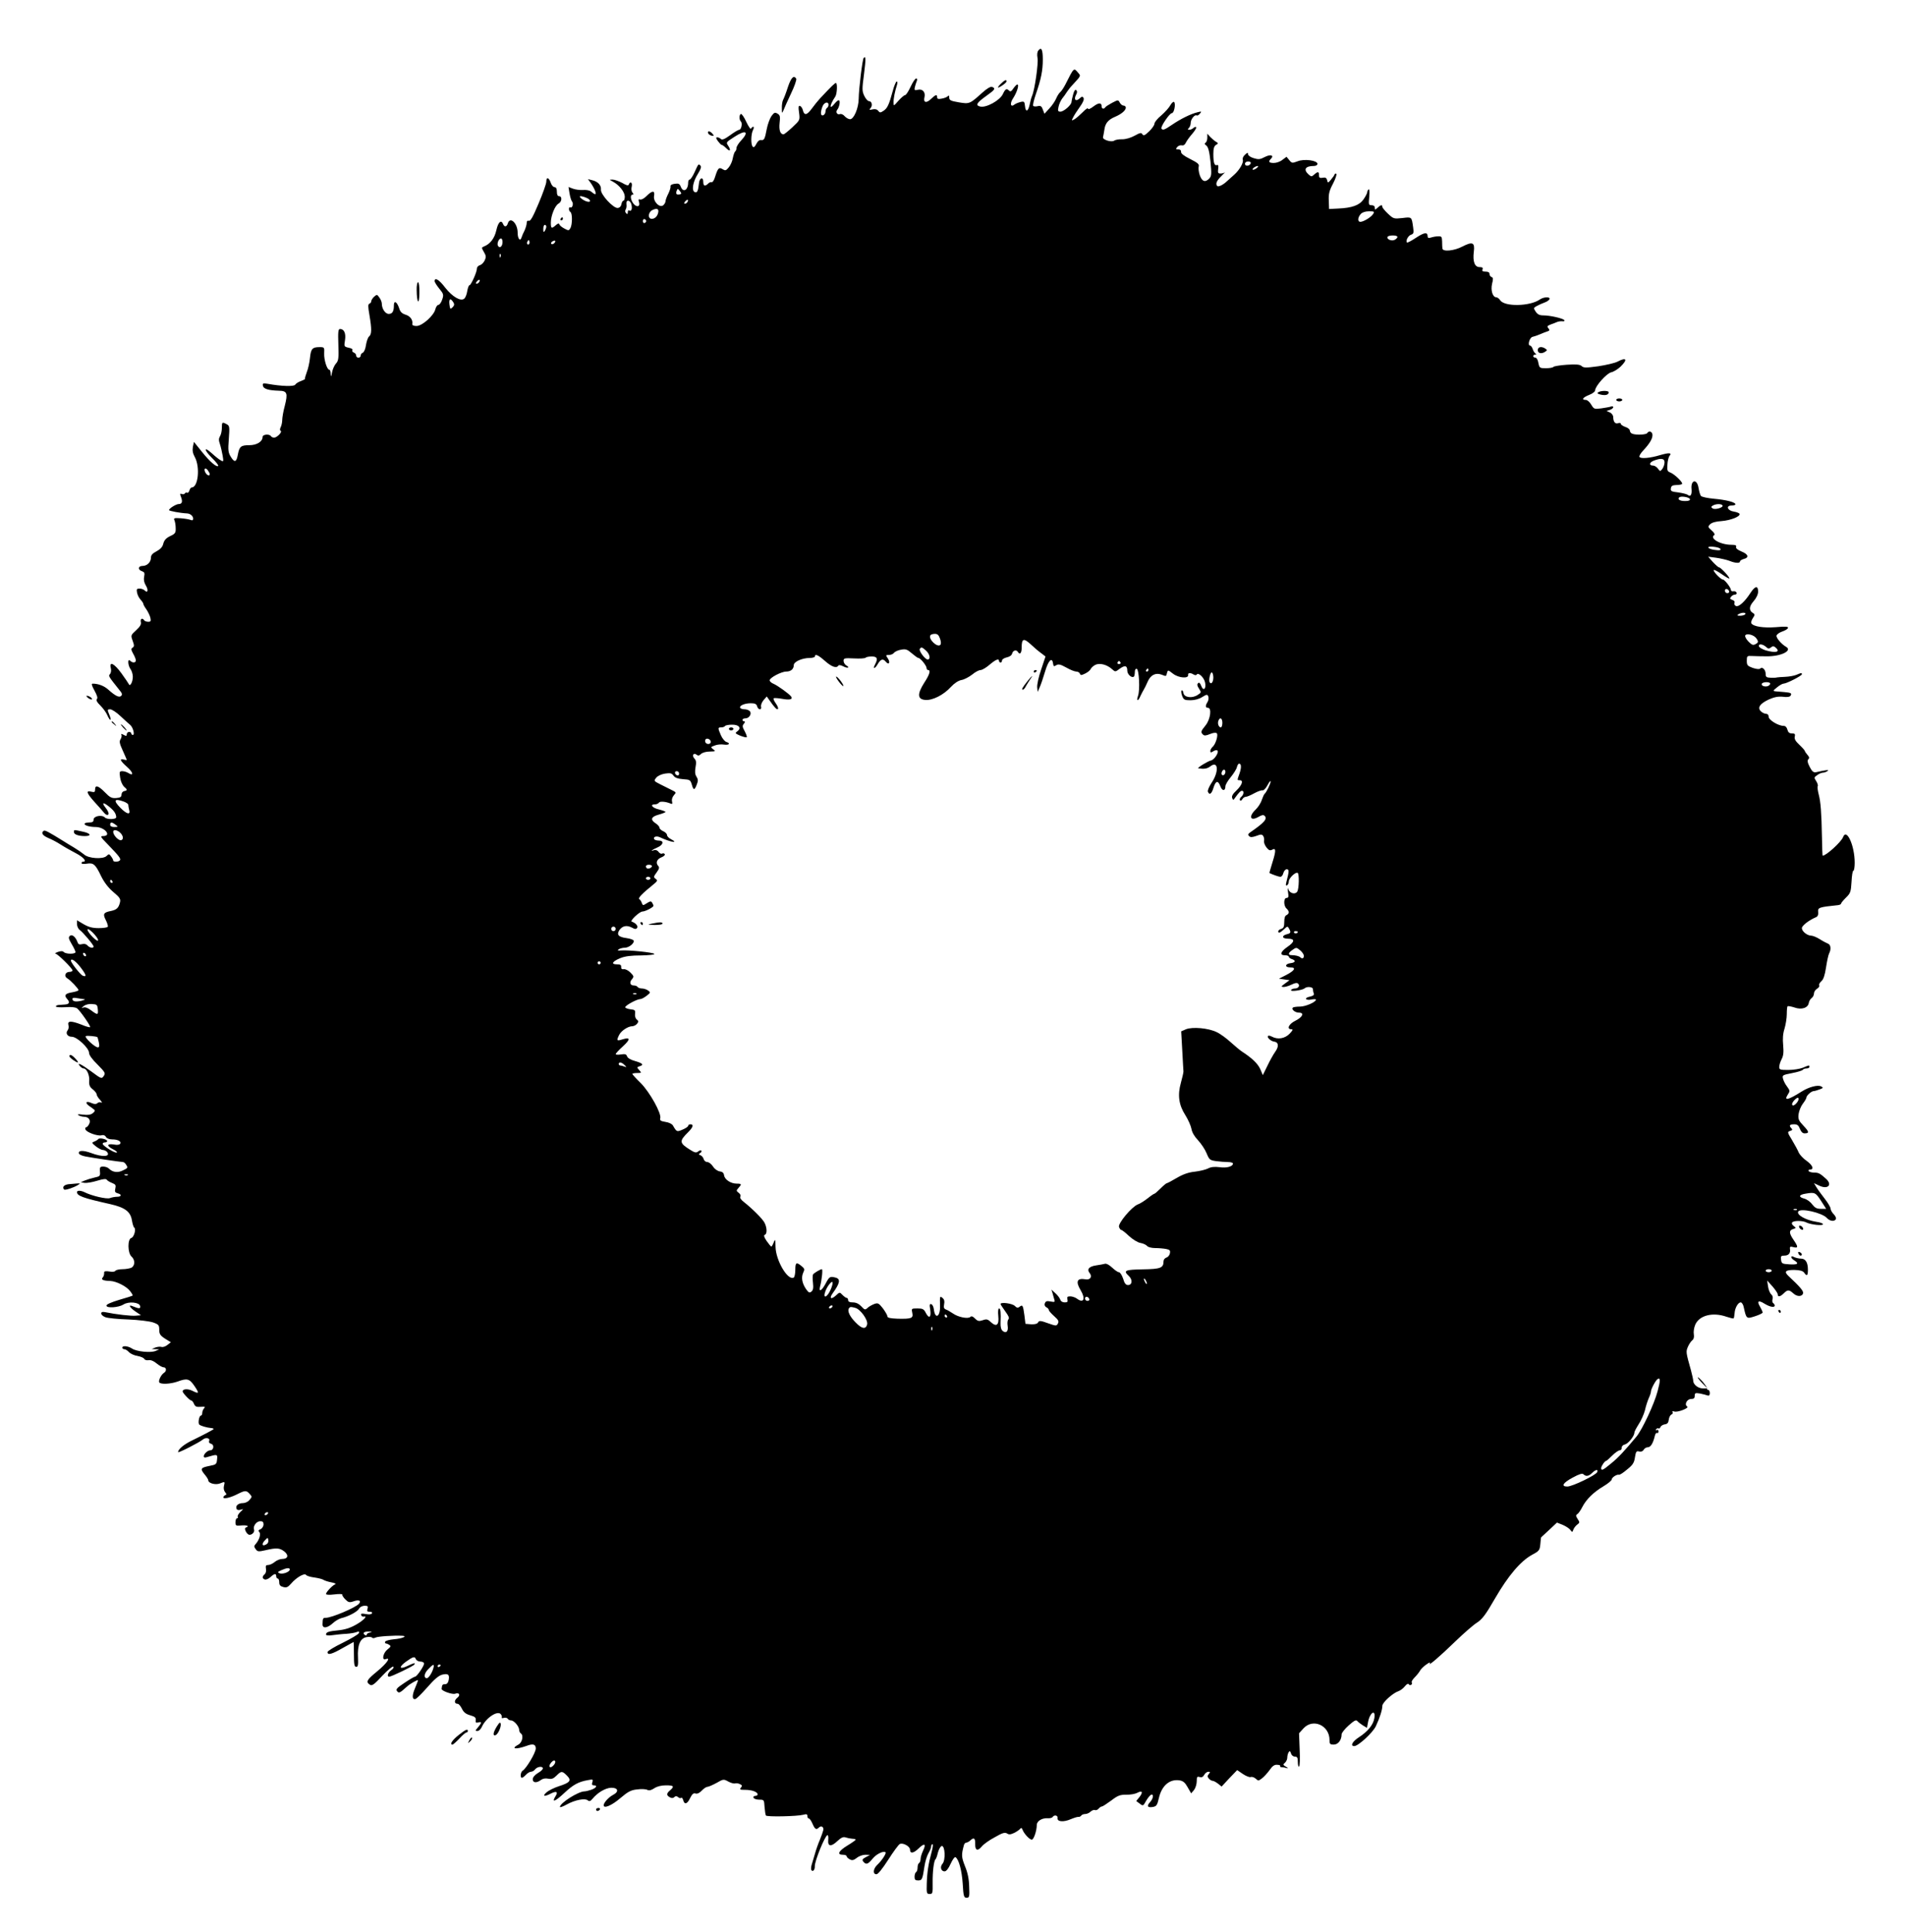 <?xml version="1.0" standalone="no"?>
<!DOCTYPE svg PUBLIC "-//W3C//DTD SVG 20010904//EN"
 "http://www.w3.org/TR/2001/REC-SVG-20010904/DTD/svg10.dtd">
<svg version="1.0" xmlns="http://www.w3.org/2000/svg"
 width="1263pt" height="1280pt" viewBox="0 0 1263 1280"
 preserveAspectRatio="xMidYMid meet">
<g transform="translate(0,1280) scale(0.1,-0.1)"
fill="#000000" stroke="none">
<path d="M6881 12466 c-8 -9 -10 -28 -6 -50 7 -35 -19 -214 -36 -251 -5 -11
-12 -37 -16 -58 -10 -47 -27 -53 -31 -9 -3 29 -6 32 -30 26 -15 -4 -33 -11
-40 -17 -26 -21 -32 8 -8 43 25 39 41 90 27 90 -5 0 -16 -12 -26 -26 -12 -19
-20 -23 -28 -15 -17 17 -25 13 -42 -23 -20 -42 -111 -92 -150 -82 -33 8 -24
24 40 70 59 42 64 50 39 60 -10 4 -34 -10 -67 -40 -81 -73 -83 -74 -154 -62
-54 9 -63 14 -63 32 0 12 -3 16 -8 10 -4 -6 -22 -14 -39 -17 -25 -5 -33 -3
-33 8 0 21 -10 19 -41 -11 -31 -30 -52 -24 -43 12 8 33 -13 57 -44 49 -22 -5
-24 -3 -20 17 3 13 9 31 13 41 4 10 3 17 -4 17 -7 0 -23 -25 -37 -55 -14 -30
-30 -55 -36 -55 -6 0 -26 -17 -44 -37 -32 -37 -33 -37 -33 -13 -1 25 9 75 23
118 4 12 3 22 -2 22 -5 0 -17 -28 -26 -62 -25 -93 -36 -115 -61 -132 -21 -14
-25 -14 -36 0 -8 10 -21 13 -38 9 -21 -5 -23 -4 -12 9 15 18 8 46 -12 46 -7 0
-21 16 -30 35 -15 32 -15 44 -2 142 13 104 13 124 -2 109 -8 -8 -32 -202 -33
-271 -1 -62 -32 -135 -57 -135 -10 0 -26 9 -36 20 -9 11 -23 17 -31 14 -18 -7
-31 13 -18 29 14 18 21 56 12 62 -5 3 -18 -7 -29 -21 -38 -48 -35 -12 4 46 12
18 15 90 4 90 -7 0 -28 -20 -105 -102 -14 -15 -39 -46 -55 -68 -32 -44 -50
-47 -59 -10 -3 13 -12 26 -19 28 -10 3 -12 -6 -6 -45 6 -49 6 -49 -44 -96 -28
-26 -54 -47 -59 -47 -22 0 -31 28 -26 76 5 42 3 51 -14 61 -17 10 -22 8 -40
-16 -11 -16 -25 -54 -31 -85 -13 -68 -17 -77 -39 -74 -10 2 -22 -9 -30 -25
-10 -20 -17 -26 -24 -19 -14 14 -12 85 2 111 6 12 7 21 1 21 -5 0 -11 -6 -14
-12 -3 -7 -17 13 -32 45 -14 31 -31 55 -36 52 -12 -8 -12 -38 1 -51 11 -11 2
-54 -12 -54 -6 0 -33 -16 -60 -36 -36 -26 -53 -33 -61 -25 -6 6 -17 11 -24 11
-11 0 -9 -6 4 -25 10 -13 21 -25 25 -25 5 0 17 -9 29 -21 26 -26 35 -18 15 14
-16 24 -16 24 40 60 76 50 101 36 44 -25 -16 -17 -30 -39 -30 -49 0 -10 -4
-20 -9 -23 -4 -3 -11 -23 -15 -43 -3 -21 -16 -49 -27 -62 -18 -22 -23 -23 -41
-12 -24 15 -31 8 -50 -52 -6 -21 -16 -36 -22 -34 -6 2 -17 -2 -24 -10 -21 -20
-32 -16 -32 13 0 33 -24 27 -28 -7 -6 -56 -12 -68 -28 -62 -23 9 -13 69 21
122 19 31 24 46 16 54 -13 13 -12 14 -39 -45 -12 -27 -27 -48 -32 -48 -6 0
-10 -9 -10 -19 0 -51 -33 -70 -49 -28 -8 20 -15 23 -41 19 -17 -2 -29 -9 -27
-16 2 -6 -4 -28 -14 -48 -11 -21 -19 -44 -19 -51 0 -8 -7 -20 -15 -27 -24 -20
-68 25 -61 62 7 37 -12 37 -50 -1 -15 -16 -35 -26 -42 -23 -11 4 -13 0 -8 -16
10 -31 -14 -39 -36 -12 -20 25 -24 60 -7 60 8 0 8 4 0 14 -7 8 -9 25 -5 40 6
26 -10 38 -19 14 -3 -10 -15 -7 -44 10 -23 12 -51 22 -64 22 -23 0 -23 0 3
-14 41 -22 77 -67 78 -98 0 -16 -4 -28 -9 -28 -5 0 -11 -10 -13 -22 -2 -14
-11 -24 -24 -26 -29 -4 -116 90 -112 122 3 28 -20 53 -58 62 l-28 7 21 -29
c11 -16 24 -40 28 -53 7 -24 0 -24 -33 3 -8 5 -31 9 -51 7 -20 -1 -49 3 -65 9
l-29 11 7 -43 c4 -23 11 -47 17 -54 11 -13 1 -46 -12 -38 -5 3 -9 -2 -9 -10 0
-8 4 -18 10 -21 13 -8 13 -81 0 -106 -10 -18 -13 -18 -39 -4 -16 8 -31 20 -34
27 -3 10 -9 9 -24 -4 -28 -25 -33 -23 -33 17 0 45 27 113 51 126 23 12 25 49
4 49 -10 0 -15 10 -15 30 0 20 -5 30 -16 30 -8 0 -20 14 -25 30 -13 36 -29 39
-29 6 0 -13 -23 -78 -51 -144 -37 -88 -54 -119 -65 -115 -9 3 -14 -2 -14 -15
0 -11 -7 -33 -14 -49 -8 -15 -17 -36 -20 -46 -9 -30 -26 -9 -26 31 0 63 -50
110 -65 62 -7 -24 -23 -26 -31 -5 -13 32 -33 14 -45 -40 -12 -54 -41 -92 -82
-108 -17 -7 -17 -8 -1 -36 15 -25 16 -34 6 -56 -7 -15 -21 -29 -32 -32 -11 -3
-20 -13 -20 -23 0 -23 -39 -110 -49 -110 -5 0 -11 -17 -15 -39 -3 -21 -12 -44
-20 -50 -23 -20 -79 13 -126 73 -40 53 -70 71 -70 43 0 -7 14 -29 31 -50 28
-34 30 -40 19 -72 -6 -19 -18 -35 -25 -35 -7 0 -16 -13 -20 -28 -9 -42 -87
-112 -125 -112 -19 0 -30 5 -28 13 5 27 -14 53 -45 62 -24 8 -35 18 -43 45
-14 41 -34 52 -34 17 0 -40 -10 -57 -34 -57 -23 0 -46 34 -46 68 0 10 -7 28
-16 40 -15 22 -17 22 -35 6 -10 -9 -19 -23 -19 -30 0 -7 -6 -14 -12 -16 -10
-4 -10 -19 0 -76 16 -93 15 -127 -2 -141 -8 -6 -17 -32 -21 -57 -3 -25 -13
-48 -21 -51 -8 -3 -14 -11 -14 -19 0 -8 -7 -14 -15 -14 -8 0 -15 6 -15 14 0 8
-7 17 -16 20 -8 3 -12 10 -9 16 4 6 -7 13 -25 16 -30 7 -31 8 -24 50 7 46 -6
74 -33 74 -12 0 -14 -19 -11 -104 3 -91 1 -106 -16 -125 -11 -12 -22 -38 -26
-59 -6 -31 -8 -32 -9 -9 0 15 -4 27 -9 27 -15 0 -36 66 -34 108 2 41 1 42 -31
42 -47 0 -57 -11 -63 -71 -3 -30 -12 -72 -21 -94 -8 -22 -14 -42 -12 -45 1 -3
-11 -9 -27 -15 -16 -5 -33 -16 -38 -24 -8 -13 -90 -11 -184 6 -29 5 -33 3 -30
-13 4 -21 37 -31 106 -33 55 -1 60 -16 39 -100 -10 -36 -17 -79 -17 -94 0 -16
-5 -37 -10 -47 -6 -12 -7 -21 0 -25 12 -7 -25 -45 -44 -45 -8 0 -18 5 -21 10
-10 16 -55 12 -55 -5 0 -31 -38 -55 -89 -55 -55 0 -65 -9 -75 -62 -9 -51 -22
-55 -46 -16 -18 29 -20 43 -14 119 6 81 5 88 -14 98 -30 16 -32 15 -32 -24 0
-19 -5 -44 -12 -55 -9 -15 -10 -27 -1 -52 6 -18 14 -53 18 -76 7 -41 6 -43
-11 -33 -11 5 -37 26 -59 46 -56 51 -56 26 0 -30 26 -25 44 -49 41 -52 -11
-11 -56 28 -108 93 l-53 66 -7 -33 c-4 -23 -1 -43 13 -68 36 -67 22 -201 -21
-201 -5 0 -12 -9 -15 -20 -4 -11 -10 -18 -15 -15 -5 3 -11 1 -15 -4 -3 -6 -12
-8 -21 -4 -12 4 -13 1 -4 -22 11 -30 6 -45 -16 -45 -17 0 -64 -29 -64 -40 0
-6 76 -20 120 -22 21 -1 40 -18 40 -35 0 -10 -6 -13 -17 -8 -10 4 -40 9 -66
11 -43 3 -48 1 -41 -14 4 -9 8 -33 8 -52 1 -30 -3 -37 -36 -52 -27 -13 -40
-27 -46 -50 -5 -22 -19 -37 -45 -51 -27 -14 -37 -26 -37 -42 0 -30 -25 -55
-56 -55 -30 0 -32 -26 -3 -35 16 -6 19 -12 14 -36 -4 -19 -1 -38 11 -58 19
-31 13 -54 -8 -33 -7 7 -22 12 -34 12 -18 0 -20 -4 -16 -27 3 -15 13 -36 24
-47 10 -11 18 -24 18 -28 0 -5 9 -21 20 -36 10 -15 22 -39 26 -54 5 -24 3 -28
-14 -28 -12 0 -24 5 -27 10 -11 18 -27 10 -22 -11 4 -16 -4 -30 -31 -55 -36
-33 -36 -34 -23 -70 11 -30 11 -38 0 -45 -12 -7 -11 -14 3 -40 10 -17 18 -37
18 -45 0 -17 -22 -18 -38 -2 -18 18 -15 -32 3 -56 8 -11 15 -34 15 -50 0 -34
-18 -68 -26 -50 -3 6 -25 39 -49 72 -48 66 -82 83 -71 36 4 -15 2 -32 -5 -40
-12 -14 -12 -13 65 -110 15 -17 17 -27 9 -35 -13 -13 -38 -1 -84 40 -28 26
-67 41 -105 41 -10 0 -6 -13 12 -46 17 -31 23 -49 16 -56 -7 -7 0 -21 23 -43
18 -18 39 -47 46 -64 19 -43 31 -39 13 4 -14 33 -13 35 6 35 11 0 42 -20 68
-45 26 -24 54 -50 63 -57 20 -15 34 -68 19 -68 -5 0 -10 5 -10 10 0 6 -7 10
-15 10 -8 0 -15 -7 -15 -15 0 -13 -4 -14 -21 -4 -14 7 -19 7 -15 0 4 -5 1 -19
-5 -29 -10 -15 -7 -29 15 -77 14 -31 26 -59 26 -60 0 -2 -9 -1 -20 2 -31 8
-24 -8 22 -49 41 -36 46 -64 8 -40 -11 7 -29 12 -40 12 -18 0 -20 -4 -14 -42
3 -24 15 -50 25 -60 24 -20 24 -26 2 -30 -10 -2 -18 -12 -18 -23 0 -16 -8 -21
-35 -23 -30 -2 -41 3 -75 38 -43 44 -65 51 -65 19 0 -18 -4 -20 -25 -15 -38
10 -31 -10 22 -69 27 -29 54 -60 61 -69 7 -9 17 -16 22 -16 16 0 11 20 -10 47
-29 37 -17 40 24 7 33 -27 45 -46 46 -69 1 -15 -60 -17 -75 -2 -20 20 -75 10
-75 -14 0 -14 -7 -19 -30 -19 -16 0 -30 -4 -30 -9 0 -11 35 -21 75 -21 35 0
75 -24 75 -46 0 -8 -10 -14 -25 -14 -23 0 -21 -4 28 -54 74 -77 89 -95 82
-106 -7 -12 -45 -13 -45 -2 0 5 -6 17 -14 27 -12 17 -15 18 -30 3 -23 -23
-120 -17 -149 10 -12 10 -42 31 -67 46 -25 15 -54 32 -64 39 -106 66 -128 77
-136 72 -20 -13 -9 -31 30 -48 23 -9 60 -29 83 -44 23 -15 68 -40 100 -57 50
-26 76 -56 47 -56 -5 0 -10 -4 -10 -9 0 -6 16 -7 35 -4 44 7 57 -3 95 -83 21
-42 48 -77 81 -105 43 -36 49 -46 44 -68 -9 -37 -22 -49 -58 -57 -52 -10 -57
-20 -36 -61 10 -20 16 -40 13 -44 -3 -5 -30 -9 -60 -9 -42 0 -67 7 -100 26
l-44 26 0 -25 c0 -14 8 -32 18 -39 23 -17 92 -99 92 -110 0 -13 -27 -9 -40 7
-8 9 -21 13 -36 9 -18 -5 -26 -1 -30 12 -13 36 -36 55 -51 43 -11 -10 -9 -19
12 -55 14 -23 25 -47 25 -53 0 -14 -63 -14 -77 0 -8 8 -19 8 -40 1 -15 -6 -23
-11 -16 -11 15 -1 113 -98 113 -111 0 -6 -9 -10 -20 -10 -28 0 -38 -30 -14
-43 21 -12 74 -68 74 -78 0 -4 -18 -10 -40 -14 -49 -8 -58 -20 -34 -46 18 -20
13 -33 -14 -35 -10 -1 -27 -2 -39 -3 -13 0 -23 -5 -23 -10 0 -5 28 -7 63 -5
40 3 67 0 78 -8 21 -17 92 -119 86 -124 -2 -3 -28 4 -56 16 -70 27 -95 27 -88
-2 4 -12 1 -28 -5 -35 -16 -20 -1 -43 28 -43 34 0 114 -75 114 -107 0 -14 21
-43 56 -77 51 -52 54 -57 41 -76 -14 -20 -16 -19 -82 30 -67 49 -100 65 -75
35 7 -8 18 -15 24 -15 20 0 40 -44 37 -81 -2 -29 3 -41 23 -57 14 -11 26 -26
26 -33 0 -7 10 -24 23 -37 12 -14 16 -22 9 -18 -7 4 -19 3 -26 -3 -10 -9 -21
-8 -40 0 -35 16 -46 3 -16 -19 13 -9 29 -20 34 -25 7 -5 4 -13 -9 -23 -14 -11
-33 -14 -65 -10 -31 4 -40 3 -30 -4 8 -5 25 -10 36 -10 32 0 48 -24 34 -49 -6
-12 -15 -21 -20 -21 -5 0 -7 -6 -4 -14 7 -19 79 -45 105 -39 14 4 25 0 31 -11
5 -9 22 -16 41 -16 38 0 62 -13 53 -29 -5 -7 -20 -9 -41 -5 -47 8 -51 -9 -7
-31 20 -10 32 -20 25 -22 -13 -5 -93 45 -93 58 0 5 7 9 15 9 8 0 15 4 15 9 0
12 -52 24 -59 13 -3 -4 -15 -12 -26 -16 -19 -7 -18 -9 10 -32 17 -13 37 -24
46 -24 9 0 22 -6 28 -13 26 -32 -30 -36 -106 -7 -52 19 -87 18 -80 -4 2 -6 21
-15 43 -19 38 -8 228 -36 249 -37 6 0 16 -9 22 -20 11 -17 9 -21 -22 -35 -35
-18 -68 -13 -93 11 -7 8 -24 14 -38 14 -21 0 -24 -4 -22 -32 3 -31 0 -33 -37
-41 -22 -5 -51 -14 -65 -20 l-25 -11 25 -4 c13 -2 51 4 83 14 42 13 61 14 65
6 4 -6 20 -15 35 -21 23 -9 26 -15 21 -36 -5 -21 -2 -27 15 -32 29 -7 27 -23
-3 -23 -14 0 -35 -4 -48 -9 -22 -8 -121 15 -170 40 -23 11 -48 12 -48 0 0 -25
38 -39 221 -80 97 -22 134 -50 143 -108 4 -24 11 -45 15 -47 14 -9 -1 -64 -19
-69 -26 -7 -25 -99 1 -123 25 -22 24 -60 0 -74 -11 -5 -38 -10 -60 -10 -22 0
-43 -5 -47 -11 -4 -6 -20 -8 -40 -4 -21 3 -34 2 -34 -5 0 -19 -2 -25 -11 -37
-11 -12 6 -20 52 -21 40 -2 106 -35 130 -66 12 -15 20 -29 17 -31 -2 -2 -42
-15 -88 -28 -53 -16 -85 -30 -85 -38 0 -19 81 -13 113 7 33 22 106 15 110 -10
4 -19 -6 -19 -50 -1 -31 13 -19 -9 19 -35 l37 -25 -35 -3 c-29 -3 -128 8 -206
24 -33 6 -29 -21 5 -34 15 -6 83 -13 152 -15 70 -3 142 -12 165 -20 36 -13 40
-18 40 -48 0 -28 6 -38 38 -59 l39 -24 -23 -18 c-12 -10 -30 -16 -39 -13 -9 3
-28 1 -41 -4 l-24 -10 25 -1 25 -1 -25 -11 c-33 -13 -125 -4 -155 16 -27 18
-65 21 -65 6 0 -5 6 -10 13 -10 8 0 22 -9 31 -19 10 -11 36 -23 58 -26 21 -4
42 -13 44 -20 3 -6 15 -10 28 -8 14 3 34 -5 53 -21 17 -14 38 -26 47 -26 19 0
21 -26 2 -37 -18 -11 -38 -51 -31 -63 9 -14 74 -11 120 5 65 24 80 20 114 -30
33 -49 30 -53 -16 -30 -29 14 -63 12 -63 -5 0 -10 47 -60 57 -60 5 0 13 -10
18 -22 8 -19 17 -22 45 -20 28 2 32 0 22 -10 -6 -6 -12 -20 -12 -30 0 -10 -4
-18 -9 -18 -11 0 -20 -45 -12 -58 6 -9 49 -22 83 -25 9 -1 15 -4 13 -7 -3 -4
-71 -40 -137 -72 -57 -27 -98 -60 -98 -80 0 -8 143 65 165 84 17 15 48 9 41
-8 -4 -10 0 -18 13 -21 22 -6 17 -43 -6 -43 -17 0 -43 -24 -43 -40 0 -8 8 -10
22 -5 68 20 70 20 66 -16 -3 -31 -6 -34 -48 -42 -61 -12 -65 -19 -36 -55 14
-16 26 -35 26 -41 0 -19 47 -32 76 -21 35 14 35 13 28 -15 -4 -15 -1 -32 7
-42 11 -13 11 -17 2 -20 -7 -3 -13 -9 -13 -15 0 -13 48 -2 96 23 48 24 57 24
78 0 17 -18 16 -20 -1 -40 -9 -12 -29 -21 -43 -21 -31 0 -51 -17 -43 -37 3 -9
13 -11 27 -7 21 6 21 6 -2 -15 -12 -12 -20 -26 -17 -32 4 -5 1 -9 -4 -9 -6 0
-11 -12 -11 -26 0 -24 3 -26 40 -22 37 3 55 -5 29 -14 -16 -5 7 -48 24 -48 19
0 36 20 30 35 -8 22 16 55 41 55 17 0 22 -5 22 -23 -1 -12 -10 -26 -20 -30
-14 -5 -16 -11 -8 -19 12 -12 0 -52 -24 -79 -12 -13 -12 -18 0 -34 12 -17 18
-18 66 -7 72 17 93 15 123 -8 32 -25 25 -50 -13 -50 -15 0 -37 -9 -50 -20 -13
-11 -32 -20 -43 -20 -15 0 -18 -5 -15 -25 3 -14 -1 -30 -8 -36 -18 -15 -18
-28 0 -35 8 -3 25 4 37 15 27 25 39 27 39 6 0 -8 5 -15 10 -15 6 0 10 -11 10
-25 0 -18 7 -26 27 -31 21 -6 31 -1 52 23 34 40 89 72 99 57 4 -6 29 -14 56
-17 27 -4 54 -11 60 -16 6 -4 29 -12 51 -16 22 -4 34 -10 26 -13 -18 -6 -61
-52 -61 -64 0 -6 23 -7 55 -3 31 4 54 3 53 -1 -2 -5 7 -19 20 -32 20 -20 27
-22 54 -13 36 13 54 5 36 -16 -21 -25 -180 -93 -220 -93 -18 0 -20 -3 -21 -42
-1 -31 32 -27 69 7 15 14 39 28 53 32 50 12 106 42 119 62 7 13 23 21 38 21
21 0 24 -4 19 -20 -5 -16 -2 -20 15 -20 13 0 18 -4 14 -11 -4 -7 -20 -8 -41
-4 -27 5 -34 3 -30 -7 2 -7 10 -12 17 -10 30 7 -2 -26 -52 -54 -39 -22 -75
-33 -117 -37 -64 -6 -81 -12 -81 -28 0 -6 17 -8 43 -4 23 3 65 8 92 9 28 2 58
7 69 12 14 5 18 3 14 -7 -2 -8 -50 -36 -106 -64 -56 -27 -102 -55 -102 -62 0
-22 28 -15 101 27 39 22 72 40 72 40 1 0 2 -37 2 -82 0 -67 3 -83 15 -83 12 0
14 12 12 61 -5 83 15 130 57 136 18 3 34 1 37 -4 3 -4 13 -4 22 1 15 8 122 15
177 12 39 -2 -1 -19 -54 -23 -30 -3 -57 -10 -59 -16 -2 -7 0 -12 5 -12 4 0 15
-4 23 -10 12 -7 9 -13 -13 -30 -29 -23 -39 -74 -12 -64 38 15 9 -27 -55 -80
-71 -58 -78 -71 -48 -90 13 -8 29 3 81 60 36 38 69 65 73 60 5 -4 -1 -15 -14
-23 -21 -15 -31 -43 -13 -43 15 0 160 70 166 80 9 14 -1 12 -45 -9 -55 -26
-60 -8 -9 29 48 34 57 36 65 15 4 -8 17 -15 30 -15 13 0 24 -6 24 -13 0 -16
-48 -87 -60 -87 -5 0 -36 -18 -70 -41 -50 -33 -59 -43 -49 -55 12 -15 18 -13
64 29 21 20 75 50 75 43 0 -2 -9 -26 -20 -52 -21 -49 -20 -78 3 -72 7 2 42 36
78 77 46 53 74 77 98 84 40 10 51 1 44 -35 -4 -19 -12 -28 -24 -28 -18 0 -20
-4 -23 -31 -1 -13 71 -39 90 -32 27 10 37 -9 14 -27 -22 -17 -21 -40 3 -40 7
0 19 -15 28 -33 11 -23 26 -35 55 -43 31 -9 38 -15 36 -32 -2 -17 1 -19 19
-15 24 7 21 -4 -9 -39 -14 -16 -13 -18 2 -18 9 0 22 12 29 28 27 60 108 113
127 81 5 -7 7 -16 4 -20 -2 -4 4 -5 15 -2 10 3 22 0 25 -6 4 -6 14 -11 22 -11
20 0 53 -39 54 -62 0 -9 5 -20 10 -23 21 -13 11 -61 -15 -75 -54 -29 -17 -34
53 -9 44 17 62 11 62 -17 0 -27 -62 -132 -87 -147 -14 -9 -18 -47 -5 -47 5 0
17 9 27 20 10 11 25 20 33 20 8 0 20 6 26 14 14 19 48 25 53 10 2 -6 -12 -21
-32 -32 -22 -13 -35 -29 -35 -42 0 -24 26 -26 55 -4 12 9 30 12 48 8 22 -4 34
0 54 20 32 32 38 32 69 1 33 -33 22 -47 -53 -71 -31 -10 -68 -28 -82 -41 -30
-26 -14 -30 30 -7 36 18 48 11 31 -16 -30 -48 -5 -39 59 21 58 54 92 72 152
83 36 7 38 6 32 -13 -5 -15 -2 -21 9 -21 27 0 18 -17 -15 -29 -18 -6 -38 -11
-46 -11 -41 0 -162 -77 -163 -103 0 -5 20 2 45 16 54 30 120 43 139 28 11 -9
18 -7 33 11 33 40 84 70 122 72 47 1 55 -26 12 -48 -28 -15 -61 -51 -61 -68 0
-24 53 -2 109 46 53 45 72 55 114 59 27 4 57 2 66 -3 12 -6 26 -3 47 11 18 12
46 19 77 19 52 0 57 -7 27 -33 -25 -21 -25 -33 -2 -46 13 -7 22 -7 30 1 8 8
15 8 25 0 8 -7 17 -9 21 -5 4 4 9 -3 13 -15 8 -32 27 -27 46 14 13 26 22 34
35 30 12 -4 27 3 42 19 13 14 30 25 37 25 8 0 35 12 61 26 45 26 47 26 78 9
18 -10 38 -15 46 -12 7 2 21 0 31 -5 15 -7 16 -12 6 -24 -10 -12 -5 -14 30
-14 44 0 81 -14 81 -30 0 -6 -7 -10 -16 -10 -9 0 -14 -6 -11 -12 2 -7 19 -13
37 -13 33 0 33 -1 36 -48 2 -26 6 -52 9 -57 6 -10 205 -6 248 5 21 6 27 4 27
-9 0 -9 4 -16 10 -16 5 0 16 -16 24 -35 16 -37 25 -42 43 -24 15 15 33 3 28
-19 -2 -9 -12 -37 -22 -62 -11 -25 -25 -65 -32 -90 -7 -25 -17 -58 -22 -74 -5
-15 -6 -32 -3 -37 9 -15 24 0 23 24 -2 34 69 207 84 207 5 0 7 -14 5 -32 -4
-44 19 -47 61 -7 25 23 38 29 54 24 12 -4 32 -8 45 -9 12 0 22 -3 22 -6 0 -3
-25 -21 -55 -39 -59 -36 -71 -61 -30 -61 14 0 25 -4 25 -10 0 -5 9 -14 20 -20
16 -9 26 -7 47 9 14 12 40 21 57 21 l31 -1 -28 -15 c-23 -12 -26 -18 -16 -30
18 -22 31 -17 61 20 25 31 73 54 86 42 6 -7 -25 -55 -55 -83 -28 -26 -31 -63
-5 -62 10 0 39 36 77 95 33 52 68 100 77 105 20 11 68 -15 68 -37 0 -28 23
-25 56 7 40 39 53 33 30 -15 -9 -19 -16 -43 -16 -54 0 -12 -5 -24 -10 -27 -6
-3 -10 -17 -10 -30 0 -13 -4 -27 -10 -30 -5 -3 -10 -17 -10 -31 0 -19 5 -24
24 -24 26 0 29 8 42 95 4 27 15 65 25 83 11 18 19 39 19 47 0 8 4 15 9 15 5 0
2 -24 -6 -52 -21 -77 -30 -134 -32 -211 -2 -62 0 -67 19 -67 20 0 21 5 20 73
-1 74 8 148 19 157 4 3 11 23 16 45 6 22 17 41 25 43 22 4 27 -94 5 -118 -18
-20 -10 -50 14 -50 11 0 26 18 40 50 13 28 27 48 32 44 22 -13 42 -86 48 -174
5 -86 8 -95 26 -95 18 0 20 6 17 74 -1 50 -10 93 -28 136 -24 61 -24 75 -7
138 2 9 9 17 15 17 6 0 20 7 30 17 22 20 31 12 30 -27 -1 -41 16 -48 42 -17
11 15 50 43 86 62 52 30 68 35 83 26 13 -9 25 -7 50 5 17 9 35 22 39 28 4 6
10 3 14 -9 10 -26 46 -65 61 -65 13 0 33 59 33 97 0 26 34 47 72 45 15 -1 29
2 33 8 11 17 36 11 33 -7 -4 -25 40 -28 88 -7 22 9 44 16 51 15 6 -1 14 3 18
9 3 5 15 10 26 10 11 0 27 7 36 16 9 8 21 13 29 10 7 -3 18 2 24 10 7 8 17 14
22 14 5 0 32 18 61 39 44 34 59 39 100 39 26 -1 59 5 72 12 34 18 41 6 16 -27
l-22 -27 23 -17 c22 -17 23 -17 43 19 11 19 26 37 33 40 19 6 14 -27 -8 -50
-24 -26 -15 -38 21 -31 22 4 28 13 38 58 19 83 71 128 137 118 24 -4 37 -15
54 -46 l23 -40 19 22 c10 13 18 39 18 58 0 29 3 33 19 28 14 -4 23 0 31 15 6
11 18 20 27 20 13 0 13 -3 3 -15 -10 -12 -10 -18 0 -30 7 -8 18 -15 25 -15 7
0 23 -9 36 -19 l24 -19 51 55 52 54 38 -26 c21 -14 44 -23 52 -20 8 3 23 -2
33 -11 16 -15 19 -15 41 2 13 9 35 34 50 54 19 28 33 38 51 36 14 0 23 -4 20
-8 -2 -5 2 -8 11 -8 8 0 23 -3 33 -6 11 -3 9 0 -5 9 -21 12 -22 15 -8 26 9 8
16 23 16 35 0 11 4 27 9 35 7 11 10 9 16 -8 3 -12 15 -21 26 -21 15 0 19 -7
19 -36 0 -19 4 -33 8 -30 5 3 7 54 4 113 l-4 108 30 33 c63 68 172 19 172 -78
0 -26 3 -30 28 -30 29 0 52 30 52 68 0 9 21 36 47 59 36 32 49 39 57 29 6 -7
23 -20 37 -29 l27 -16 7 37 c12 65 52 90 42 27 -7 -44 -44 -89 -103 -127 -42
-27 -59 -58 -30 -58 26 0 123 89 143 132 26 55 43 109 43 135 0 22 70 85 107
97 12 4 31 18 42 32 12 15 22 20 26 14 3 -6 11 -8 16 -4 5 3 7 10 4 15 -4 5 5
20 19 34 14 14 30 34 36 45 5 10 24 29 42 41 17 13 28 16 23 8 -16 -25 64 43
168 144 56 54 120 110 144 125 34 22 57 51 120 161 87 150 169 247 246 289 47
25 50 30 54 71 2 25 4 45 6 45 1 1 25 23 53 49 l51 48 38 -15 c21 -9 44 -24
51 -34 12 -16 13 -16 20 3 4 11 16 26 26 33 16 12 17 15 2 37 -12 19 -13 25
-2 32 7 4 22 25 33 47 26 51 75 99 141 138 30 18 54 38 54 45 0 13 34 35 48
31 5 -2 30 14 54 35 38 30 47 45 52 81 6 38 10 43 28 38 13 -3 24 1 30 12 5 9
17 16 27 16 19 0 35 27 46 73 3 15 10 25 15 22 6 -3 10 1 10 10 0 10 -5 13
-12 9 -7 -4 -8 -3 -4 5 4 6 11 9 16 6 4 -3 10 1 13 9 3 8 16 16 29 18 17 2 24
11 26 31 2 16 10 31 18 34 7 3 11 10 7 16 -4 6 0 8 11 4 21 -8 102 23 86 33
-21 13 -1 50 26 50 18 0 24 5 24 21 0 19 4 20 36 15 19 -4 42 -10 50 -13 9 -3
14 2 14 16 0 12 -5 21 -10 21 -6 0 -9 4 -8 8 2 5 -12 25 -29 46 -18 20 -33 33
-33 29 0 -4 14 -22 32 -40 l32 -33 -30 0 c-32 0 -64 26 -64 51 0 8 -7 39 -15
69 -33 117 -34 123 -21 154 7 17 20 37 29 44 11 9 14 23 11 41 -3 15 1 43 9
62 26 63 116 86 207 54 24 -8 45 -13 48 -11 2 3 5 18 6 33 2 36 23 73 41 73 7
0 17 -15 20 -33 17 -77 18 -77 74 -59 28 9 51 20 51 25 0 5 -8 22 -17 38 -23
38 -11 46 30 20 36 -22 67 -27 67 -12 0 6 -5 13 -10 16 -6 4 -8 16 -4 27 3 12
0 24 -9 31 -8 7 -18 30 -21 52 l-6 40 35 -39 c19 -22 35 -45 35 -53 0 -19 17
-16 40 7 25 25 35 25 63 0 25 -24 60 -23 65 1 3 15 -21 43 -96 113 -32 30 -22
41 38 41 37 -1 56 -6 65 -18 18 -26 25 -21 25 19 0 49 -16 74 -46 74 -14 0
-34 5 -45 10 -26 15 -26 -6 1 -22 33 -21 23 -29 -32 -26 -49 3 -53 5 -56 31
-3 23 0 27 22 27 28 0 42 16 37 44 -2 15 2 18 23 12 32 -8 33 1 1 48 -31 45
-31 63 -3 72 20 6 21 7 4 20 -10 7 -15 17 -11 23 8 14 71 14 96 0 28 -14 109
-23 109 -11 0 5 -20 13 -45 16 -69 11 -132 46 -119 68 15 25 158 -8 190 -43
19 -21 49 -25 59 -8 4 6 -2 21 -14 33 -12 12 -21 29 -21 38 0 8 -17 37 -38 64
-21 27 -46 61 -55 76 l-17 28 34 -16 c57 -28 90 4 47 44 -41 37 -51 42 -80 42
-16 0 -33 5 -36 10 -3 6 1 10 9 10 29 0 17 30 -23 58 -22 15 -45 40 -52 55 -6
15 -26 52 -44 82 -32 52 -32 55 -13 61 15 4 17 9 9 17 -18 18 -13 27 17 27 22
0 30 -7 39 -30 7 -19 18 -30 30 -30 33 0 32 10 -6 50 -32 34 -37 44 -33 77 3
21 15 52 28 69 13 17 24 35 24 41 0 13 33 43 48 43 6 0 23 5 39 11 25 9 26 12
11 20 -22 12 -80 -3 -128 -33 -90 -57 -121 -65 -94 -22 16 24 16 26 -4 54 -12
15 -24 39 -27 52 -6 23 -3 25 59 37 37 7 69 17 72 22 3 5 14 9 25 9 10 0 19 5
19 10 0 13 -1 13 -43 -5 -20 -8 -64 -15 -97 -15 -54 0 -60 2 -60 20 0 12 7 35
16 52 12 23 14 46 10 92 -4 42 -2 76 9 110 8 27 15 70 15 96 0 26 2 49 5 52 3
3 24 -1 46 -8 47 -17 90 -3 95 31 2 11 10 25 18 31 9 6 16 20 16 30 0 11 9 25
20 32 12 7 18 17 15 23 -4 5 3 17 14 27 14 12 23 39 31 91 6 40 15 82 20 92
15 28 12 59 -7 66 -10 4 -35 17 -55 30 -21 13 -46 23 -56 23 -26 0 -62 28 -62
50 0 16 46 52 93 72 12 5 17 16 15 35 -3 29 4 32 130 45 12 1 22 6 22 11 0 4
15 22 32 39 30 29 33 38 37 105 2 40 7 73 12 73 5 0 9 24 9 53 0 114 -54 232
-77 170 -12 -32 -112 -123 -135 -123 -2 0 -4 55 -5 123 -3 161 -8 233 -22 285
-6 24 -9 47 -6 52 3 5 -1 20 -10 34 -15 23 -15 25 7 40 12 9 29 16 38 16 8 0
22 5 30 11 15 10 -10 7 -76 -8 -17 -3 -26 4 -42 35 -15 29 -17 43 -9 51 8 8 6
16 -6 29 -9 10 -17 22 -17 25 0 4 -16 22 -36 41 -27 25 -35 40 -31 55 4 17 0
21 -19 21 -17 0 -25 7 -30 25 -4 16 -13 25 -25 25 -35 0 -99 39 -99 60 0 12
-7 20 -17 20 -9 0 -25 7 -34 16 -26 24 -8 51 52 79 36 16 61 21 93 18 27 -4
46 -1 51 7 10 16 3 20 -41 24 -22 2 -48 4 -59 5 -18 2 -17 4 10 26 17 14 36
25 44 25 19 0 121 52 121 62 0 11 -4 10 -37 -4 -15 -6 -48 -12 -73 -13 -25 -1
-49 -3 -55 -4 -5 -2 -25 -3 -42 -2 -28 1 -33 5 -33 25 0 28 -22 50 -36 36 -6
-6 -24 -4 -49 4 -36 13 -40 18 -40 48 0 31 2 33 35 31 19 -1 63 -2 98 -2 94
-1 172 38 127 63 -31 18 -66 59 -63 74 2 9 18 20 37 27 19 6 37 17 39 24 3 9
-15 11 -81 5 -82 -6 -149 4 -162 26 -3 5 1 20 10 34 14 20 14 26 2 33 -29 17
-28 44 3 79 19 22 30 46 30 64 0 41 -20 38 -50 -8 -38 -59 -78 -95 -96 -88 -9
3 -14 13 -11 21 4 8 -2 16 -14 20 -16 5 -18 10 -8 21 6 8 18 14 26 14 8 0 13
6 10 13 -2 6 -11 11 -21 9 -9 -2 -16 2 -16 8 0 16 -42 70 -54 70 -14 0 -67 56
-60 63 4 3 28 -10 55 -29 27 -19 49 -31 49 -27 -1 12 -58 73 -68 73 -5 0 -23
16 -41 35 l-32 36 53 -7 c29 -4 68 -13 87 -20 39 -16 71 -18 71 -4 0 5 11 12
25 16 37 9 30 32 -16 50 -26 11 -38 21 -35 30 4 10 -4 14 -31 14 -73 0 -148
43 -113 65 5 3 -2 17 -18 30 -25 22 -26 25 -10 41 11 11 38 19 75 21 61 5 126
30 120 48 -2 5 -19 12 -38 15 -42 6 -55 40 -15 40 14 0 26 4 26 8 0 14 -62 30
-142 37 -43 4 -82 12 -87 19 -5 6 -12 30 -16 54 -10 62 -53 53 -46 -10 3 -36
-7 -52 -24 -38 -7 6 -36 13 -64 17 -46 5 -52 9 -49 27 2 16 10 21 35 22 18 0
35 3 39 7 9 8 -49 65 -78 76 -19 7 -22 14 -19 52 1 24 8 50 13 57 19 22 1 24
-59 7 -68 -21 -131 -26 -139 -13 -4 5 7 24 23 41 44 47 63 79 63 104 0 23 -23
32 -35 13 -7 -11 -74 -14 -99 -4 -9 3 -16 13 -16 21 0 8 -13 19 -30 24 -16 6
-30 15 -30 21 0 6 -8 7 -17 4 -19 -8 -33 9 -33 40 0 12 -10 25 -22 31 l-23 10
23 7 c12 4 22 12 22 18 0 5 -7 8 -15 4 -8 -3 -37 -8 -64 -12 -47 -6 -49 -5
-67 25 -10 17 -26 31 -36 31 -31 0 -20 16 22 33 22 8 40 22 40 30 0 28 77 114
107 120 15 3 43 20 61 37 50 49 40 65 -21 33 -18 -9 -74 -22 -126 -30 -81 -11
-97 -11 -110 1 -12 11 -35 13 -99 9 -45 -3 -85 -10 -88 -14 -3 -5 -25 -9 -49
-9 -42 0 -44 1 -51 35 -3 20 -12 35 -20 35 -8 0 -14 5 -14 10 0 6 6 10 13 10
8 0 9 2 1 8 -6 4 -14 17 -18 30 -4 12 -12 22 -17 22 -19 0 -3 55 17 58 10 2
33 10 49 17 17 7 38 16 49 19 15 5 16 9 6 21 -10 12 -7 16 16 25 16 6 36 13
44 17 8 3 23 5 34 4 10 -2 15 2 12 7 -7 12 -94 32 -140 32 -25 0 -38 7 -50 25
-15 23 -15 25 7 37 12 7 35 17 51 23 16 5 31 16 34 23 5 17 -39 15 -65 -3 -65
-45 -232 -49 -262 -5 -7 11 -19 20 -26 20 -24 0 -38 46 -28 89 8 32 8 41 -3
45 -8 3 -14 12 -14 21 0 10 -9 15 -26 15 -19 0 -25 4 -20 15 4 11 -2 15 -20
15 -32 0 -46 37 -38 101 8 63 -8 70 -76 35 -53 -28 -129 -36 -132 -13 -1 6 -2
28 -2 47 -1 31 -4 35 -26 34 -14 0 -35 -4 -47 -8 -17 -5 -23 -3 -23 8 0 29
-21 27 -76 -9 -30 -20 -58 -35 -61 -32 -10 11 8 46 28 52 16 5 18 13 13 48
-10 71 -8 70 -72 62 -56 -6 -59 -5 -95 29 -20 19 -37 39 -37 45 0 16 -11 14
-32 -6 -17 -15 -18 -15 -18 0 0 11 -8 17 -21 17 -20 0 -21 4 -16 55 3 33 2 53
-4 50 -5 -4 -9 -12 -9 -18 0 -7 -11 -28 -24 -47 -27 -40 -76 -58 -170 -62
l-59 -3 -2 55 c-2 45 3 66 28 113 16 31 26 61 22 65 -4 4 -10 2 -12 -5 -2 -6
-13 -21 -24 -34 -20 -23 -20 -23 -25 -3 -4 16 -12 20 -30 16 -19 -3 -24 0 -24
17 0 25 -7 26 -32 4 -17 -15 -19 -15 -38 2 -35 32 -20 55 36 55 14 0 24 6 24
14 0 23 -88 35 -132 17 -35 -13 -38 -13 -55 8 l-18 22 -27 -20 c-14 -12 -40
-21 -57 -21 -32 0 -39 8 -20 27 24 24 -2 32 -39 13 -32 -17 -43 -18 -75 -8
-21 6 -37 18 -37 26 0 12 -4 12 -20 -3 -12 -10 -18 -25 -15 -33 7 -19 -21 -68
-57 -100 -17 -15 -39 -35 -49 -44 -24 -23 -55 -38 -63 -31 -13 14 -5 35 27 66
18 18 28 29 23 25 -6 -5 -19 -8 -29 -8 -16 0 -18 6 -15 30 3 22 1 29 -8 26
-17 -6 -24 16 -24 74 0 36 5 52 18 60 16 9 16 11 -1 21 -9 5 -26 20 -37 31
l-20 22 0 -27 c0 -14 -5 -29 -12 -33 -8 -5 -6 -11 6 -19 12 -10 20 -38 27
-106 8 -81 7 -95 -7 -111 -27 -29 -49 -22 -64 21 -7 21 -10 47 -7 57 5 15 -6
25 -56 50 -41 20 -62 37 -61 47 1 11 -6 17 -18 17 -17 0 -19 2 -7 16 7 8 20
13 30 11 11 -3 21 4 27 18 6 12 25 39 43 59 17 20 29 40 25 43 -3 4 -12 1 -18
-5 -7 -7 -19 -12 -27 -12 -12 0 -12 3 -3 12 7 7 12 22 12 34 0 24 27 57 40 49
4 -3 14 3 21 12 13 15 11 16 -16 9 -43 -10 -112 -44 -169 -83 -50 -34 -61 -38
-70 -25 -7 12 54 102 69 102 15 0 27 61 15 74 -5 4 -15 -5 -24 -20 -8 -16 -35
-46 -60 -68 -26 -21 -46 -46 -46 -55 0 -10 -16 -33 -35 -51 -29 -28 -38 -32
-45 -20 -7 12 -15 11 -51 -9 -25 -14 -58 -24 -83 -24 -22 1 -46 -4 -53 -9 -17
-13 -79 6 -74 23 2 8 6 30 9 49 5 43 26 67 71 86 42 18 71 42 71 61 0 7 -7 13
-15 13 -8 0 -19 9 -25 20 -10 19 -11 19 -50 -1 -22 -12 -43 -25 -46 -30 -8
-14 -24 -11 -24 5 0 27 -20 27 -55 0 -21 -16 -35 -21 -35 -14 0 7 -16 -3 -35
-23 -20 -20 -45 -42 -56 -48 -19 -10 -20 -9 -8 13 6 13 26 44 44 69 22 30 30
51 25 60 -7 11 -12 10 -28 -5 -24 -21 -38 -6 -22 25 8 14 9 24 2 31 -7 7 -14
-2 -21 -28 -6 -22 -11 -44 -11 -50 0 -19 -51 -64 -73 -64 -16 0 -19 5 -13 31
3 17 14 41 23 54 10 12 25 33 33 46 8 12 24 33 35 44 60 65 58 61 38 84 -28
33 -26 35 -84 -80 -10 -19 -24 -41 -32 -48 -8 -6 -21 -26 -28 -43 -7 -17 -27
-47 -45 -66 l-33 -36 -11 28 c-8 23 -15 27 -35 22 -13 -3 -26 -2 -29 3 -3 5 5
39 18 77 35 101 46 157 46 229 0 66 -9 85 -29 61z m-1391 -360 c0 -8 -4 -18
-10 -21 -5 -3 -10 -14 -10 -25 0 -10 -7 -20 -15 -24 -18 -6 -20 19 -5 58 10
28 40 36 40 12z m2798 -388 c-7 -19 -38 -22 -38 -4 0 10 9 16 21 16 12 0 19
-5 17 -12z m38 -33 c-11 -8 -22 -12 -25 -9 -6 6 19 24 34 24 6 -1 1 -7 -9 -15z
m-3822 -173 c-21 -5 -28 4 -20 24 6 16 8 15 21 -2 12 -16 12 -19 -1 -22z
m-620 -22 c32 -12 35 -34 4 -25 -27 8 -58 35 -41 35 7 0 23 -4 37 -10z m671
-29 c-3 -6 -11 -11 -17 -11 -6 0 -6 6 2 15 14 17 26 13 15 -4z m-371 -16 c7
-29 0 -48 -15 -40 -5 4 -9 -2 -9 -11 0 -13 -3 -15 -11 -7 -7 7 -8 17 -3 25 5
7 7 23 5 36 -4 31 25 29 33 -3z m178 -51 c-5 -27 -22 -44 -43 -44 -28 0 -25
44 4 58 29 14 43 9 39 -14z m4737 -12 c-13 -21 -64 -52 -85 -52 -19 0 -18 29
3 52 10 11 30 18 55 18 34 0 37 -2 27 -18z m-4817 -47 c0 -5 -5 -11 -11 -13
-6 -2 -11 4 -11 13 0 9 5 15 11 13 6 -2 11 -8 11 -13z m-662 -37 c0 -7 -5 -20
-10 -28 -8 -12 -10 -9 -10 13 0 15 5 27 10 27 6 0 10 -6 10 -12z m5640 -68 c0
-5 -8 -14 -18 -19 -20 -11 -56 4 -47 20 8 12 65 12 65 -1z m-5930 -34 c0 -29
-19 -44 -30 -25 -9 14 5 49 20 49 6 0 10 -11 10 -24z m176 -13 c-10 -10 -19 5
-10 18 6 11 8 11 12 0 2 -7 1 -15 -2 -18z m166 5 c-6 -6 -15 -8 -19 -4 -4 4
-1 11 7 16 19 12 27 3 12 -12z m-355 -90 c-3 -8 -6 -5 -6 6 -1 11 2 17 5 13 3
-3 4 -12 1 -19z m-142 -167 c-3 -6 -11 -11 -17 -11 -6 0 -6 6 2 15 14 17 26
13 15 -4z m-171 -134 c8 -12 7 -21 -5 -33 -15 -15 -17 -13 -21 20 -4 38 7 43
26 13z m8026 -1060 c0 -13 -6 -32 -14 -43 -15 -19 -15 -19 -30 1 -8 11 -22 20
-32 20 -28 0 -26 20 3 32 49 19 73 16 73 -10z m-9640 -79 c0 -15 -19 -8 -29
11 -14 25 0 37 16 15 7 -10 13 -21 13 -26z m9808 -165 c2 -9 -8 -13 -32 -13
-34 0 -52 11 -39 24 11 11 66 2 71 -11z m216 -42 c9 -13 -48 -31 -65 -20 -12
8 -12 11 1 19 19 12 57 13 64 1z m-16 -286 c11 -11 -5 -14 -41 -8 -20 3 -37
10 -37 16 0 10 67 3 78 -8z m60 -283 c2 -7 -3 -12 -12 -12 -9 0 -16 7 -16 16
0 17 22 14 28 -4z m107 -152 c-3 -5 -18 -10 -33 -10 -21 0 -24 2 -12 10 20 13
53 13 45 0z m-5336 -162 c7 -19 8 -35 2 -41 -20 -20 -81 39 -66 63 3 6 17 10
30 10 17 0 26 -8 34 -32z m5408 4 c17 -23 16 -30 -6 -41 -14 -8 -24 -4 -46 19
-15 16 -24 33 -20 40 9 15 55 4 72 -18z m-4804 -44 c19 -18 48 -43 65 -55 l30
-23 -29 -87 c-17 -49 -28 -101 -26 -118 l3 -30 13 30 c8 17 24 64 36 105 22
75 47 99 53 53 3 -19 6 -21 21 -11 15 9 28 6 66 -15 26 -15 56 -27 67 -27 10
0 21 -6 24 -14 4 -12 10 -11 35 1 17 8 33 22 36 29 3 8 17 21 30 28 29 15 78
3 113 -29 20 -18 21 -18 50 4 35 25 50 21 50 -14 0 -24 31 -51 44 -38 3 3 6
17 6 31 0 14 5 22 13 20 15 -6 22 -140 8 -179 -13 -37 1 -38 16 -1 7 15 17 34
22 42 5 8 17 32 26 53 19 44 52 61 91 47 33 -13 31 -13 37 11 6 21 6 21 41 -6
37 -28 104 -33 99 -7 -3 14 16 16 37 2 9 -5 17 -5 20 0 10 17 48 -19 55 -51
10 -43 -11 -62 -25 -24 -8 20 -14 25 -21 18 -8 -8 -6 -18 6 -36 16 -25 16 -26
-9 -42 -36 -24 -90 -17 -94 13 -2 12 -7 20 -12 17 -4 -3 -3 -19 3 -35 10 -27
16 -30 56 -30 27 0 57 8 77 21 31 19 35 19 41 3 3 -9 1 -25 -5 -35 -16 -25
-15 -39 2 -39 27 0 17 -76 -15 -116 -33 -41 -34 -45 -17 -62 8 -8 20 -7 46 4
22 9 39 11 45 5 11 -11 -8 -75 -29 -91 -7 -7 -14 -19 -14 -26 0 -12 4 -12 20
-2 10 7 23 9 27 5 12 -12 -20 -61 -42 -66 -19 -3 -95 -50 -85 -52 38 -6 59 -3
79 12 54 43 60 -34 9 -109 -16 -24 -27 -50 -24 -58 10 -25 25 -15 37 26 15 48
30 51 46 9 12 -32 33 -32 33 1 0 10 16 37 35 60 19 23 38 53 41 66 3 13 10 24
14 24 16 0 17 -25 4 -64 -17 -48 -17 -46 1 -46 26 0 16 -31 -21 -67 -25 -23
-34 -39 -29 -51 6 -16 8 -15 20 3 24 33 35 45 45 45 15 0 12 -26 -5 -40 -8 -7
-12 -17 -9 -22 4 -6 10 -4 16 6 5 9 15 16 23 16 8 0 34 11 57 24 24 13 48 21
55 19 6 -2 21 13 32 34 11 21 20 32 21 25 0 -14 -29 -74 -40 -82 -4 -3 -12
-21 -19 -41 -6 -20 -25 -49 -41 -64 -48 -46 -35 -79 19 -48 22 13 33 15 41 7
20 -20 -2 -45 -95 -109 -15 -10 -17 -17 -8 -25 8 -9 20 -9 48 1 31 12 37 11
46 -1 5 -8 7 -23 5 -32 -2 -10 5 -29 16 -43 16 -20 23 -23 39 -15 25 14 25 -8
-1 -90 -11 -35 -19 -64 -18 -65 20 -10 62 -25 72 -25 8 0 17 11 20 25 4 14 14
25 22 25 17 0 17 -12 -2 -85 -5 -20 -4 -26 5 -21 6 4 11 15 11 25 0 22 45 65
59 57 11 -7 9 -105 -3 -124 -12 -20 -46 -13 -57 11 -7 18 -8 15 -4 -15 5 -30
3 -38 -10 -38 -20 0 -20 -53 0 -70 8 -7 15 -18 15 -25 0 -7 -7 -15 -15 -19
-10 -3 -15 -19 -15 -45 0 -31 -4 -41 -20 -46 -11 -3 -20 -11 -20 -16 0 -15 12
-11 38 13 22 21 24 22 33 6 15 -26 12 -32 -12 -38 -38 -9 -35 -30 5 -30 48 0
47 -20 -4 -55 -46 -32 -52 -55 -15 -55 14 0 25 -4 25 -9 0 -5 9 -13 20 -16 28
-9 25 -23 -7 -27 -38 -4 -42 -28 -4 -28 43 0 31 -21 -27 -51 l-47 -24 35 -5
35 -5 -30 -22 c-27 -20 -28 -22 -9 -23 11 0 35 7 53 16 22 11 36 13 43 6 14
-14 1 -32 -22 -32 -10 0 -22 -5 -25 -10 -8 -13 75 -2 90 11 15 14 55 10 55 -5
0 -8 2 -21 6 -29 3 -10 -4 -16 -26 -21 -17 -3 -29 -10 -25 -16 3 -5 19 -7 35
-3 17 3 30 3 30 -1 0 -16 -69 -46 -106 -46 -22 0 -44 -3 -47 -7 -12 -11 15
-33 40 -33 38 0 25 -30 -24 -54 -43 -21 -59 -56 -26 -56 13 0 10 -7 -12 -30
-31 -32 -78 -40 -117 -19 -11 6 -22 8 -25 5 -10 -9 17 -35 40 -38 30 -4 33
-32 6 -69 -12 -17 -35 -58 -51 -92 l-30 -61 -17 40 c-17 37 -55 73 -121 116
-14 9 -47 37 -75 62 -27 25 -69 56 -93 67 -55 27 -160 36 -203 19 l-32 -14 7
-125 c4 -69 7 -133 8 -141 0 -8 -8 -42 -17 -75 -23 -81 -14 -147 30 -215 18
-29 36 -69 40 -90 4 -24 20 -51 44 -76 20 -22 46 -60 56 -85 18 -44 22 -47 64
-53 24 -3 59 -6 77 -6 19 0 34 -4 34 -10 0 -19 -41 -31 -88 -24 -34 4 -58 2
-78 -9 -16 -8 -55 -17 -88 -21 -40 -4 -77 -17 -118 -41 -32 -19 -62 -35 -66
-35 -4 0 -23 -16 -42 -35 -19 -19 -37 -35 -41 -35 -3 0 -24 -14 -45 -31 -22
-17 -50 -35 -65 -40 -39 -15 -132 -125 -124 -149 4 -11 10 -20 15 -20 5 0 28
-18 51 -40 24 -22 57 -43 76 -46 18 -3 37 -12 44 -20 6 -8 30 -14 54 -14 23 0
56 -3 72 -6 25 -5 29 -10 25 -29 -2 -13 -13 -25 -23 -28 -10 -3 -19 -14 -19
-24 0 -45 -19 -52 -137 -54 -119 -2 -132 -8 -93 -44 26 -24 23 -60 -5 -60 -15
0 -24 11 -33 43 -8 23 -20 42 -28 42 -7 0 -27 14 -44 30 -19 18 -39 29 -48 26
-9 -2 -36 -8 -60 -11 -46 -7 -62 -26 -42 -50 20 -24 4 -48 -27 -42 -56 10 -67
-14 -33 -71 35 -58 21 -91 -24 -57 -11 8 -31 15 -44 15 -19 0 -23 -4 -19 -20
4 -16 0 -20 -18 -20 -14 0 -26 7 -29 18 -4 11 -18 30 -33 43 l-26 24 7 -22 c3
-13 9 -32 12 -43 6 -18 3 -19 -25 -14 -24 5 -32 2 -37 -11 -5 -11 -1 -21 9
-27 10 -5 17 -13 17 -19 0 -5 16 -23 35 -40 28 -25 33 -34 25 -49 -9 -17 -12
-17 -66 2 -49 18 -58 18 -65 6 -5 -10 -21 -14 -46 -13 l-38 3 -7 57 c-9 66
-12 72 -32 56 -11 -9 -18 -8 -32 6 -16 16 -94 27 -94 12 0 -3 14 -24 31 -48
22 -30 29 -45 21 -53 -6 -6 -8 -25 -5 -43 6 -37 -10 -53 -33 -34 -10 8 -15 27
-14 53 3 71 0 96 -10 96 -6 0 -8 -21 -5 -50 6 -61 -12 -75 -50 -40 -20 19 -28
21 -53 12 -25 -8 -33 -7 -51 11 -15 15 -24 18 -31 11 -15 -15 -81 -2 -116 23
-16 11 -37 23 -46 26 -13 5 -16 13 -12 35 4 19 1 32 -10 41 -18 15 -19 14 -17
-54 2 -71 -33 -89 -41 -21 -2 16 -9 32 -17 34 -11 4 -13 -4 -7 -36 8 -51 -8
-63 -29 -22 -13 26 -21 30 -56 30 -40 0 -40 -1 -34 -29 8 -36 -5 -41 -97 -39
-50 2 -68 6 -68 16 0 8 -14 31 -30 53 -28 35 -33 37 -58 28 -15 -6 -35 -17
-44 -26 -15 -14 -19 -13 -41 11 -16 17 -35 26 -56 26 -21 0 -31 5 -31 15 0 8
-4 15 -10 15 -5 0 -17 9 -28 20 -18 19 -18 19 -44 -5 -32 -29 -45 -18 -20 16
48 66 53 94 20 103 -38 10 -42 8 -67 -39 -26 -49 -47 -60 -37 -20 12 45 19
115 12 115 -10 0 -50 -24 -58 -34 -4 -6 -4 -31 -1 -56 4 -34 1 -49 -10 -58
-13 -11 -18 -8 -35 15 -27 39 -34 77 -20 109 11 23 10 28 -11 45 -34 28 -41
24 -41 -25 0 -25 -5 -48 -10 -51 -39 -24 -119 112 -121 203 -1 52 -2 54 -12
30 -6 -16 -13 -28 -16 -28 -3 0 -17 17 -31 37 -17 25 -21 38 -12 41 16 5 15
47 -2 80 -14 27 -84 96 -139 139 -17 13 -26 27 -21 34 4 7 -1 18 -11 25 -17
13 -17 15 -2 32 23 25 22 29 -12 29 -39 0 -79 27 -83 55 -2 16 -11 24 -28 26
-15 2 -34 15 -45 32 -11 17 -28 30 -38 30 -11 0 -21 9 -24 19 -3 11 -12 22
-21 26 -14 5 -14 7 -2 15 8 5 11 12 7 16 -3 4 -13 1 -21 -6 -13 -10 -22 -8
-51 10 -74 46 -76 58 -15 118 33 33 38 52 15 52 -8 0 -15 -4 -15 -10 0 -5 -17
-17 -37 -25 -38 -16 -39 -16 -64 27 -5 10 -27 21 -50 24 -31 5 -38 10 -34 24
10 31 -70 174 -129 233 -31 30 -56 58 -56 61 0 3 14 6 32 6 30 0 30 1 14 19
-17 18 -16 20 3 26 30 9 19 20 -33 35 -27 7 -48 20 -51 31 -5 14 -13 16 -40
12 -19 -3 -35 -2 -35 2 0 5 21 28 47 51 52 48 51 63 -2 47 -38 -12 -41 -9 -23
28 13 28 59 59 88 59 9 0 24 7 31 16 11 14 11 18 -1 28 -9 6 -14 23 -12 38 3
24 -1 27 -29 30 -18 2 -34 8 -36 13 -3 11 77 55 101 55 7 0 26 10 41 22 26 20
27 22 9 35 -10 7 -28 13 -40 13 -13 0 -26 5 -29 10 -3 6 -15 10 -25 10 -25 0
-31 21 -12 42 13 16 13 20 -11 44 -14 14 -34 24 -44 22 -12 -2 -18 3 -17 15 1
13 -6 17 -28 17 -42 0 -31 19 22 41 32 13 73 18 138 18 52 1 91 5 88 10 -6 10
-173 27 -221 23 -23 -2 -26 0 -15 8 8 5 26 10 39 10 27 0 61 26 61 45 0 7 -21
15 -49 19 -54 7 -67 23 -46 54 20 27 48 33 81 16 22 -12 29 -12 36 -2 7 12 -9
32 -36 41 -14 5 52 67 71 67 18 0 73 28 73 38 0 4 -4 13 -9 21 -7 11 -13 10
-35 -4 -25 -16 -26 -16 -33 1 -3 11 -11 22 -17 26 -10 7 19 37 92 96 29 24 31
28 17 38 -15 11 -15 15 6 43 18 25 20 33 9 45 -17 21 -6 44 25 56 15 6 23 15
20 20 -4 6 -11 7 -17 4 -6 -4 -17 1 -24 11 -7 10 -20 15 -29 12 -31 -13 -14 3
20 17 41 17 47 46 11 46 -14 0 -27 4 -31 9 -9 16 15 24 38 13 70 -33 130 -43
72 -12 -14 7 -25 19 -25 27 0 7 -11 19 -25 25 -14 6 -25 17 -25 23 0 7 -11 20
-25 29 -38 25 -31 44 20 58 25 7 45 15 45 18 0 3 -19 10 -42 16 -44 9 -65 34
-29 34 11 0 23 5 27 11 6 11 44 8 76 -5 13 -6 15 -3 11 14 -3 12 2 28 12 40
17 19 17 20 -16 36 -19 9 -53 26 -76 38 -41 21 -41 22 -25 42 10 13 34 24 59
28 35 5 44 3 56 -14 10 -14 28 -20 63 -23 45 -3 49 -5 58 -35 11 -40 18 -40
33 -1 10 25 9 35 -2 53 -10 15 -11 33 -6 63 6 31 4 45 -7 56 -19 19 -7 43 14
26 10 -8 17 -7 29 5 10 9 34 16 58 16 39 1 41 2 23 15 -18 14 -18 15 10 25 16
7 44 9 62 6 34 -5 45 9 14 18 -10 4 -26 23 -35 44 -21 49 -21 52 2 52 11 0 22
4 25 9 3 5 24 9 46 9 47 1 65 -22 36 -44 -17 -12 -15 -14 19 -29 21 -8 40 -13
43 -10 3 3 -3 20 -13 39 -16 29 -17 37 -6 50 9 11 10 16 2 16 -6 0 -11 5 -11
10 0 6 9 10 20 10 25 0 44 32 28 48 -7 7 -22 12 -34 12 -13 0 -25 4 -29 9 -8
15 29 31 70 31 28 0 38 -5 42 -20 3 -11 11 -20 18 -20 8 0 11 8 8 18 -2 10 5
29 17 43 l21 24 17 -24 c34 -49 50 -66 57 -59 4 4 -2 20 -14 37 -12 16 -18 32
-14 34 5 3 30 1 58 -4 49 -9 71 -3 57 16 -12 17 -86 70 -114 83 -16 6 -28 17
-28 24 0 17 78 58 110 58 31 0 50 17 50 43 0 22 55 47 105 47 19 0 35 5 35 10
0 20 23 9 67 -30 44 -39 76 -50 88 -31 3 6 17 4 32 -4 30 -16 49 -9 20 6 -9 6
-17 19 -17 30 0 18 6 19 70 16 39 -2 73 0 76 5 3 4 21 8 40 8 37 0 43 -14 23
-52 -18 -33 -2 -32 17 1 20 34 35 39 54 16 20 -24 31 -6 14 21 -16 23 -15 24
6 24 13 0 28 6 34 14 6 8 27 18 47 21 31 6 41 2 71 -24 20 -17 39 -31 44 -31
13 0 54 -51 54 -67 0 -7 5 -13 10 -13 19 0 10 -30 -26 -85 -47 -74 -45 -109 8
-113 47 -4 121 33 169 86 22 24 49 42 70 46 19 3 50 20 71 36 20 17 45 30 56
30 10 0 37 16 59 35 41 35 63 44 63 25 0 -5 5 -10 10 -10 6 0 10 6 10 14 0 7
14 16 31 20 19 4 33 13 36 26 6 21 28 27 38 10 13 -21 25 -8 25 28 0 62 13 66
63 20z m4869 -14 c14 -14 20 -14 33 -4 12 10 18 10 30 0 36 -30 3 -39 -66 -19
-21 7 -40 18 -43 25 -7 20 23 18 46 -2z m-5565 -26 c25 -23 31 -58 10 -58 -17
0 -60 58 -52 70 9 15 16 12 42 -12z m1288 -78 c3 -5 -1 -10 -10 -10 -9 0 -13
5 -10 10 3 6 8 10 10 10 2 0 7 -4 10 -10z m185 -50 c0 -5 -5 -10 -11 -10 -5 0
-7 5 -4 10 3 6 8 10 11 10 2 0 4 -4 4 -10z m430 -50 c0 -29 -14 -48 -24 -31
-9 13 5 72 15 65 5 -3 9 -18 9 -34z m3690 -40 c0 -6 -7 -13 -15 -16 -20 -8
-48 3 -40 16 8 13 55 13 55 0z m-3630 -260 c0 -16 -5 -30 -10 -30 -14 0 -24
26 -16 45 10 26 26 16 26 -15z m-3390 -126 c0 -16 -26 -19 -35 -4 -3 6 -4 14
0 20 8 13 35 1 35 -16z m3410 -198 c0 -17 -14 -29 -23 -20 -8 8 3 34 14 34 5
0 9 -6 9 -14z m-3620 -12 c0 -9 -5 -14 -12 -12 -18 6 -21 28 -4 28 9 0 16 -7
16 -16z m-3681 -185 c17 -6 31 -16 31 -22 0 -7 3 -22 6 -34 10 -35 -17 -28
-59 15 -48 49 -40 63 22 41z m-53 -154 c18 -14 18 -14 -8 -15 -18 0 -28 5 -28
15 0 19 11 19 36 0z m25 -48 c24 -19 31 -47 13 -54 -17 -6 -53 31 -54 55 0 15
20 15 41 -1z m3529 -226 c0 -11 -26 -22 -34 -14 -12 12 -5 23 14 23 11 0 20
-4 20 -9z m-10 -81 c0 -5 -7 -10 -15 -10 -8 0 -15 5 -15 10 0 6 7 10 15 10 8
0 15 -4 15 -10z m-3565 -20 c3 -5 1 -10 -4 -10 -6 0 -11 5 -11 10 0 6 2 10 4
10 3 0 8 -4 11 -10z m3335 -315 c0 -8 -7 -15 -15 -15 -8 0 -15 7 -15 15 0 8 7
15 15 15 8 0 15 -7 15 -15z m-3430 -74 c0 -10 -12 -3 -35 19 -19 19 -35 41
-35 49 0 10 12 3 35 -19 19 -19 35 -41 35 -49z m7950 55 c0 -11 -19 -15 -25
-6 -3 5 1 10 9 10 9 0 16 -2 16 -4z m18 -125 c12 -11 22 -26 22 -35 0 -17 -12
-21 -24 -9 -8 8 -34 14 -58 14 -25 0 -22 15 4 33 28 20 28 20 56 -3z m-8048
-32 c0 -6 -4 -7 -10 -4 -5 3 -10 11 -10 16 0 6 5 7 10 4 6 -3 10 -11 10 -16z
m-36 -79 c39 -51 42 -66 14 -55 -15 6 -78 86 -78 99 0 20 31 -1 64 -44z m3446
30 c0 -5 -4 -10 -10 -10 -5 0 -10 5 -10 10 0 6 5 10 10 10 6 0 10 -4 10 -10z
m237 -206 c-3 -3 -12 -4 -19 -1 -8 3 -5 6 6 6 11 1 17 -2 13 -5z m-3658 -35
c9 -1 0 -5 -19 -10 -39 -9 -60 -5 -60 12 0 8 11 9 31 5 17 -3 39 -6 48 -7z
m89 -66 c4 -40 -1 -40 -44 -8 -21 16 -39 23 -51 19 -16 -6 -15 -5 2 10 12 9
34 15 55 13 32 -2 35 -5 38 -34z m-2 -186 c1 -1 5 -17 9 -34 5 -25 3 -33 -7
-33 -19 0 -89 65 -80 74 5 6 73 -1 78 -7z m3492 -184 c16 -16 16 -16 -1 -10
-10 4 -23 7 -28 7 -5 0 -9 5 -9 10 0 15 20 12 38 -7z m7764 -255 c-12 -13 -22
-16 -26 -9 -4 5 3 20 16 33 15 15 23 18 26 9 2 -7 -5 -22 -16 -33z m-11055
-474 c-3 -3 -12 -4 -19 -1 -8 3 -5 6 6 6 11 1 17 -2 13 -5z m11220 -171 l34
-53 -35 0 c-28 0 -40 7 -58 30 -12 17 -36 34 -53 38 -40 11 -35 26 12 33 59
10 64 7 100 -48z m-160 -59 c-3 -3 -12 -4 -19 -1 -8 3 -5 6 6 6 11 1 17 -2 13
-5z m-167 -404 c0 -5 -9 -10 -20 -10 -11 0 -20 5 -20 10 0 6 9 10 20 10 11 0
20 -4 20 -10z m-4140 -85 c0 -5 -5 -3 -10 5 -5 8 -10 20 -10 25 0 6 5 3 10 -5
5 -8 10 -19 10 -25z m-2095 -38 c-23 -56 -56 -67 -35 -11 13 34 43 70 47 57 2
-5 -3 -26 -12 -46z m1713 -65 c2 -7 -3 -12 -12 -12 -9 0 -16 7 -16 16 0 17 22
14 28 -4z m-1703 -52 c-3 -5 -11 -10 -16 -10 -6 0 -7 5 -4 10 3 6 11 10 16 10
6 0 7 -4 4 -10z m152 -6 c35 -9 86 -81 79 -110 -9 -34 -35 -30 -77 14 -38 38
-55 75 -44 92 7 11 12 12 42 4z m608 -54 c3 -5 1 -10 -4 -10 -6 0 -11 5 -11
10 0 6 2 10 4 10 3 0 8 -4 11 -10z m-98 -92 c-3 -8 -6 -5 -6 6 -1 11 2 17 5
13 3 -3 4 -12 1 -19z m4807 -406 c-21 -83 -102 -255 -140 -301 -80 -96 -121
-140 -168 -178 -54 -45 -66 -51 -66 -30 1 13 24 47 33 47 3 0 21 16 40 35 19
19 42 35 50 35 8 0 14 8 13 17 0 10 8 19 22 22 22 6 62 55 62 78 0 7 13 31 28
55 16 24 35 66 42 93 6 28 18 64 26 82 8 17 14 36 14 43 0 16 31 74 44 82 19
12 19 -10 0 -80z m-400 -536 c-7 -20 -165 -96 -198 -96 -44 0 -30 24 35 59 44
24 64 30 72 22 16 -16 35 -13 57 9 23 23 42 26 34 6z m-8809 -276 c-3 -5 -11
-10 -16 -10 -6 0 -7 5 -4 10 3 6 11 10 16 10 6 0 7 -4 4 -10z m-7 -201 c-31
-20 -39 -1 -10 27 16 17 17 17 20 -1 2 -9 -2 -21 -10 -26z m152 -169 c0 -16
-47 -33 -67 -25 -16 6 -14 9 12 21 37 16 55 17 55 4z m533 -417 c-13 -2 -23
-9 -23 -14 0 -6 -4 -7 -10 -4 -21 13 -9 25 23 24 23 -1 26 -3 10 -6z m419
-235 c-7 -30 -32 -68 -43 -68 -23 0 -19 32 8 59 34 36 43 38 35 9z m48 18 c0
-3 -4 -8 -10 -11 -5 -3 -10 -1 -10 4 0 6 5 11 10 11 6 0 10 -2 10 -4z m750
-661 c-7 -8 -16 -15 -21 -15 -14 0 -10 17 8 36 20 20 32 1 13 -21z"/>
<path d="M6850 8349 c0 -5 5 -7 10 -4 6 3 10 8 10 11 0 2 -4 4 -10 4 -5 0 -10
-5 -10 -11z"/>
<path d="M5540 8315 c0 -5 11 -23 25 -40 13 -16 24 -25 24 -20 0 6 -11 24 -24
40 -14 17 -25 26 -25 20z"/>
<path d="M6809 8287 c-35 -44 -42 -57 -31 -57 5 0 14 10 20 23 7 12 19 32 28
45 25 34 12 26 -17 -11z"/>
<path d="M4830 7970 c0 -5 7 -10 15 -10 8 0 15 5 15 10 0 6 -7 10 -15 10 -8 0
-15 -4 -15 -10z"/>
<path d="M4245 6680 c3 -5 8 -10 11 -10 2 0 4 5 4 10 0 6 -5 10 -11 10 -5 0
-7 -4 -4 -10z"/>
<path d="M4320 6680 c-33 -7 -31 -7 18 -9 29 0 52 3 52 9 0 11 -17 11 -70 0z"/>
<path d="M5221 12223 c-12 -38 -27 -76 -32 -85 -5 -10 -9 -35 -8 -55 0 -36 1
-37 11 -13 5 14 28 64 50 111 23 48 38 91 34 98 -16 25 -34 7 -55 -56z"/>
<path d="M6631 12244 c-13 -13 -21 -24 -17 -24 12 0 56 32 56 41 0 14 -13 9
-39 -17z"/>
<path d="M4692 11918 c3 -7 13 -15 24 -17 16 -3 17 -1 5 13 -16 19 -34 21 -29
4z"/>
<path d="M3715 11350 c-3 -5 -1 -10 4 -10 6 0 11 5 11 10 0 6 -2 10 -4 10 -3
0 -8 -4 -11 -10z"/>
<path d="M2761 10878 c1 -87 17 -105 18 -20 1 42 -3 72 -9 72 -5 0 -10 -24 -9
-52z"/>
<path d="M10190 10480 c0 -22 25 -27 50 -10 13 9 13 11 0 20 -25 17 -50 12
-50 -10z"/>
<path d="M10591 10201 c-10 -7 -5 -11 17 -16 32 -7 52 -1 52 16 0 11 -50 12
-69 0z"/>
<path d="M10710 10150 c0 -5 9 -10 20 -10 11 0 20 5 20 10 0 6 -9 10 -20 10
-11 0 -20 -4 -20 -10z"/>
<path d="M584 8175 c11 -8 22 -12 25 -9 6 6 -19 24 -34 24 -5 -1 -1 -7 9 -15z"/>
<path d="M740 8016 c0 -2 8 -10 18 -17 15 -13 16 -12 3 4 -13 16 -21 21 -21
13z"/>
<path d="M815 7980 c10 -11 20 -20 23 -20 3 0 -3 9 -13 20 -10 11 -20 20 -23
20 -3 0 3 -9 13 -20z"/>
<path d="M490 7286 c0 -15 30 -26 72 -26 47 0 40 18 -12 29 -63 14 -60 14 -60
-3z"/>
<path d="M460 5801 c0 -9 44 -41 56 -41 4 0 -3 11 -16 25 -24 26 -40 32 -40
16z"/>
<path d="M453 4953 c-30 -4 -42 -20 -28 -35 6 -6 60 11 90 29 19 12 19 12 -5
11 -14 -1 -40 -3 -57 -5z"/>
<path d="M11922 4669 c2 -7 10 -15 17 -17 8 -3 12 1 9 9 -2 7 -10 15 -17 17
-8 3 -12 -1 -9 -9z"/>
<path d="M11917 4494 c3 -7 9 -14 14 -14 14 0 10 17 -5 23 -10 4 -13 1 -9 -9z"/>
<path d="M11785 4110 c3 -5 8 -10 11 -10 2 0 4 5 4 10 0 6 -5 10 -11 10 -5 0
-7 -4 -4 -10z"/>
<path d="M3292 1360 c-24 -39 -28 -64 -9 -58 17 6 39 55 35 76 -3 13 -9 9 -26
-18z"/>
<path d="M3040 1304 c-42 -33 -63 -64 -42 -64 5 0 25 18 46 40 20 22 41 40 46
40 6 0 10 5 10 10 0 16 -13 11 -60 -26z"/>
<path d="M3110 1268 c-12 -22 -12 -22 6 -6 10 10 15 20 12 24 -4 3 -12 -5 -18
-18z"/>
<path d="M3950 810 c0 -5 4 -10 9 -10 6 0 13 5 16 10 3 6 -1 10 -9 10 -9 0
-16 -4 -16 -10z"/>
</g>
</svg>
